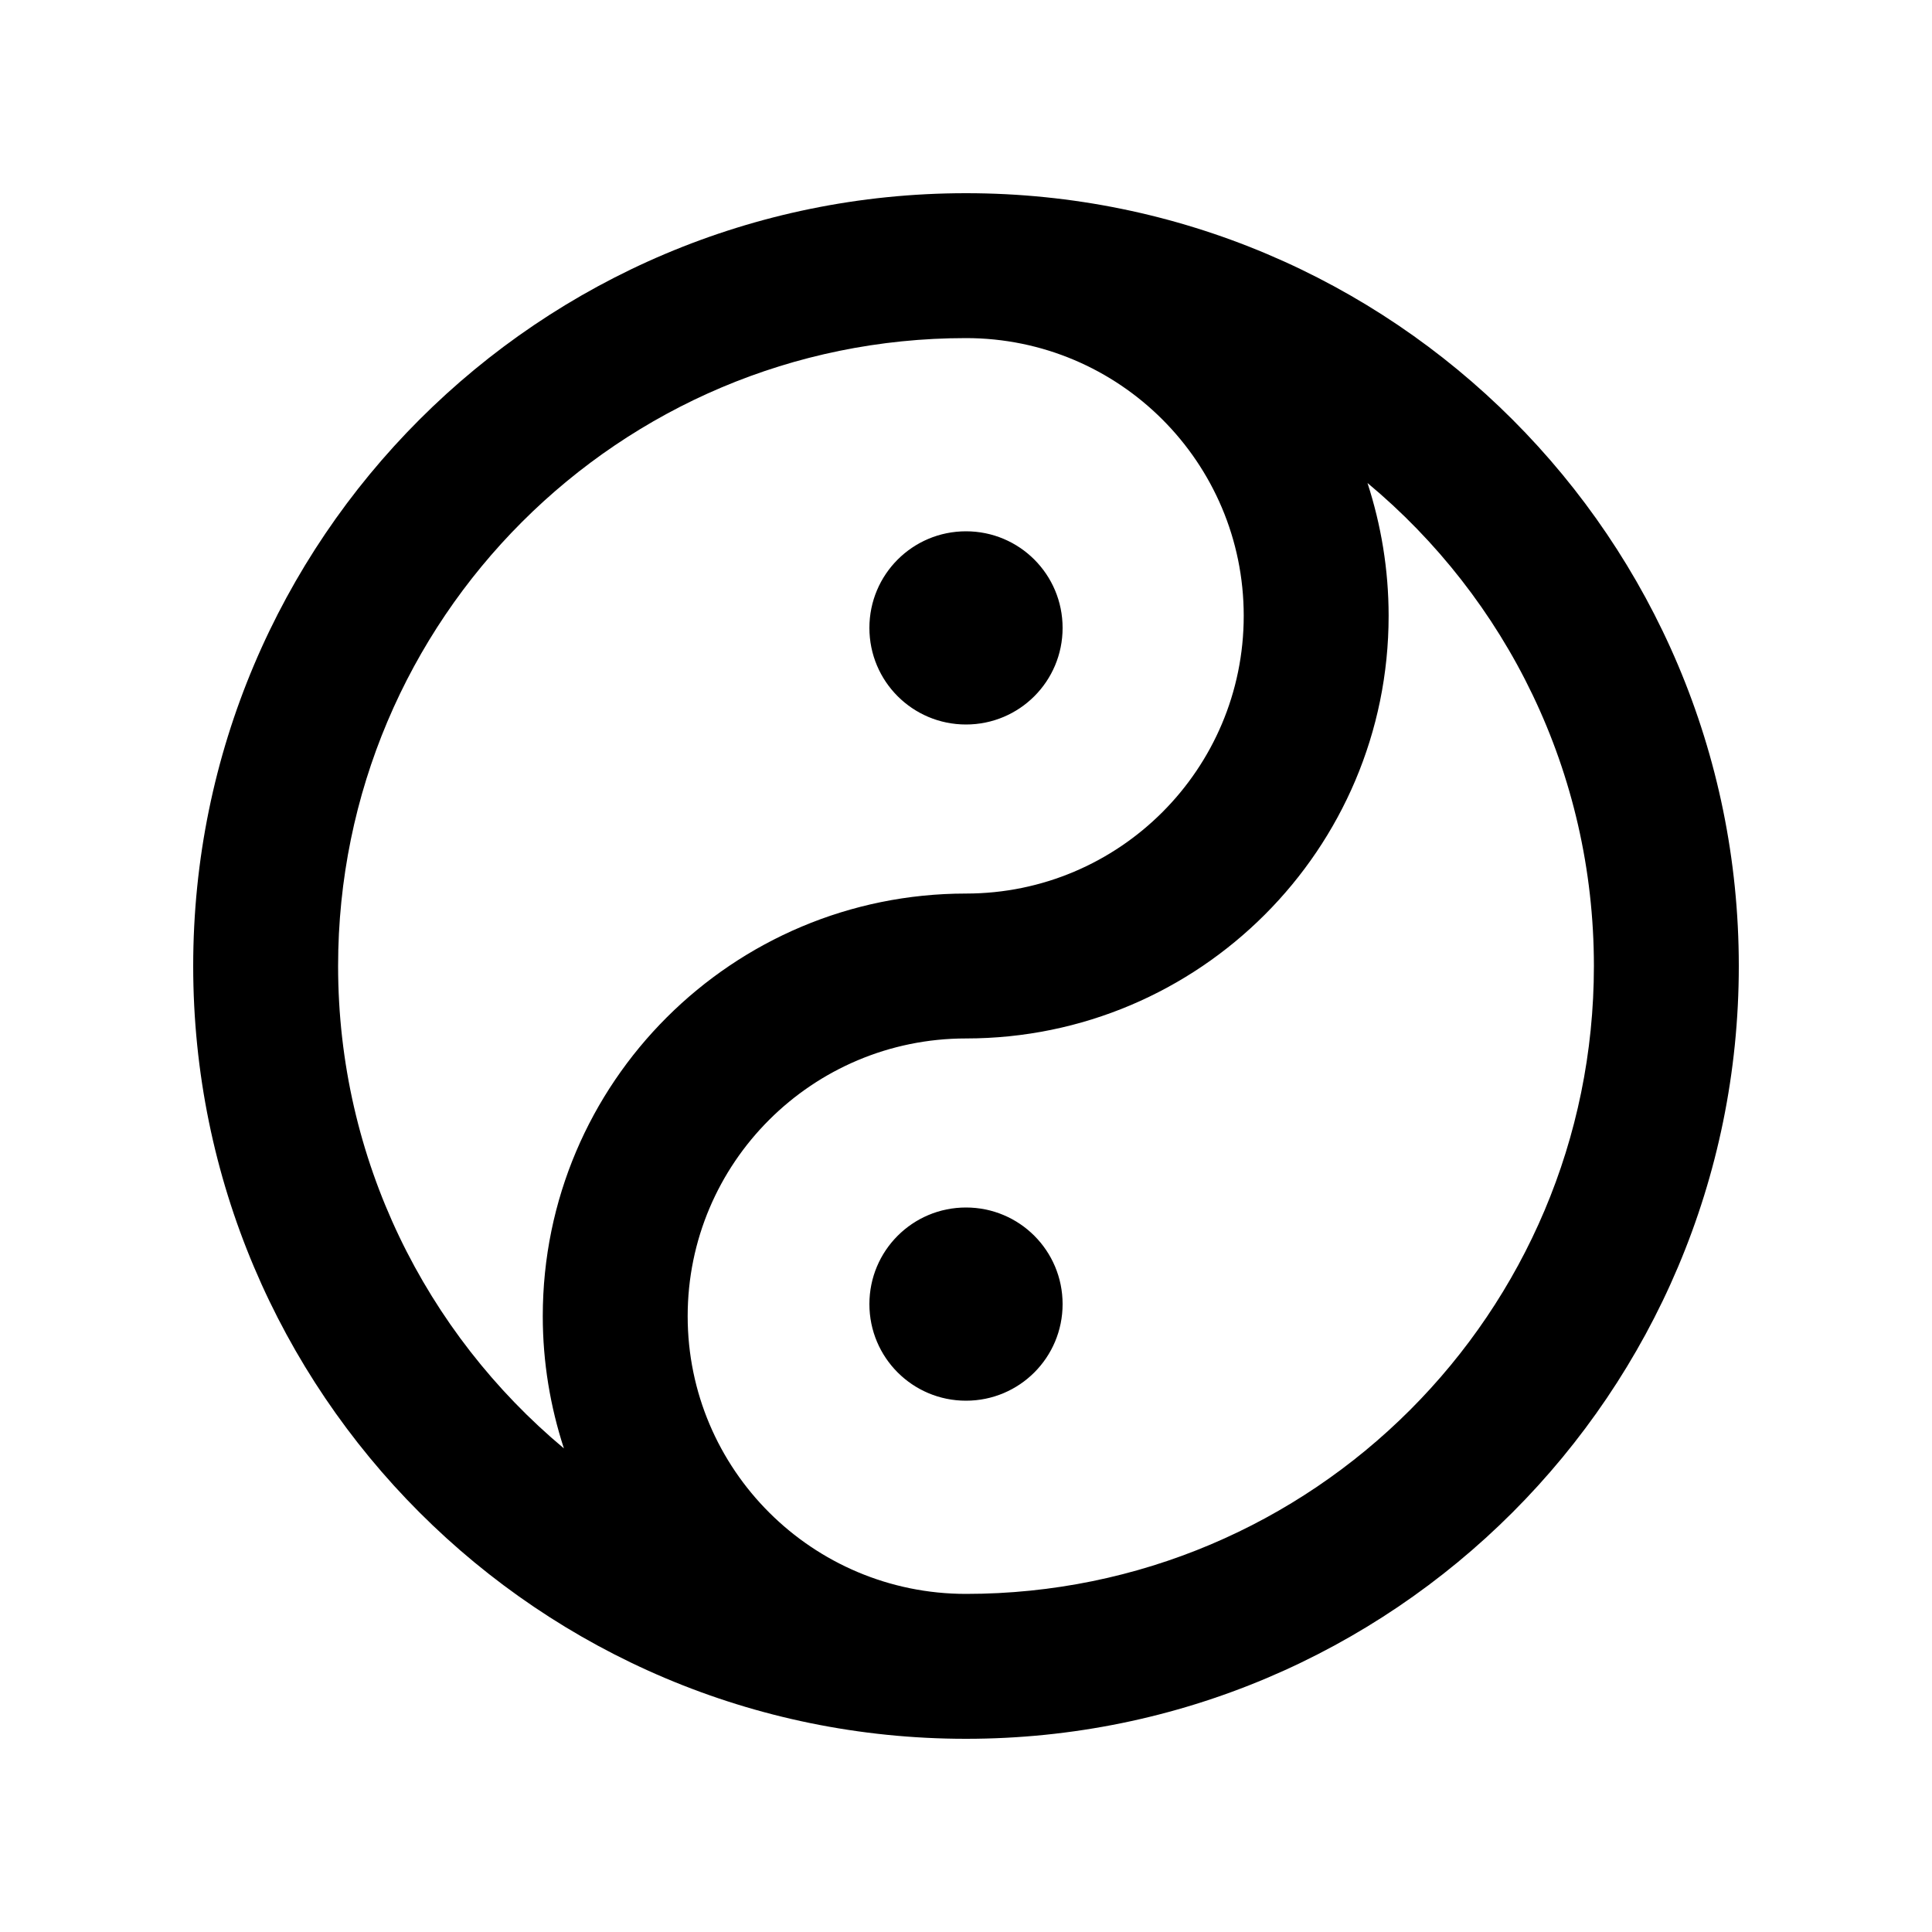 <svg xmlns="http://www.w3.org/2000/svg" viewBox="0 0 640 640"><!--! Font Awesome Pro 7.1.0 by @fontawesome - https://fontawesome.com License - https://fontawesome.com/license (Commercial License) Copyright 2025 Fonticons, Inc. --><path fill="currentColor" d="M528 320C528 434.9 434.9 528 320 528C269.1 528 227.8 486.8 227.8 436C227.8 385.2 269.1 344 320 344C397.3 344 460 281.3 460 204C460 188.6 457.5 173.9 453 160C498.9 198.2 528 255.7 528 320zM320 112C370.8 112 412 153.2 412 204C412 254.8 370.8 296 320 296C242.7 296 179.8 358.6 179.8 436C179.8 451.3 182.3 466 186.8 479.8C141.1 441.6 112 384.2 112 320C112 205.1 205.1 112 320 112zM320 576C461.4 576 576 461.4 576 320C576 178.6 461.4 64 320 64C178.6 64 64 178.6 64 320C64 461.4 178.6 576 320 576zM352 208C352 190.3 337.7 176 320 176C302.3 176 288 190.3 288 208C288 225.7 302.3 240 320 240C337.7 240 352 225.7 352 208zM320 464C337.7 464 352 449.7 352 432C352 414.3 337.7 400 320 400C302.3 400 288 414.3 288 432C288 449.7 302.3 464 320 464z"/></svg>